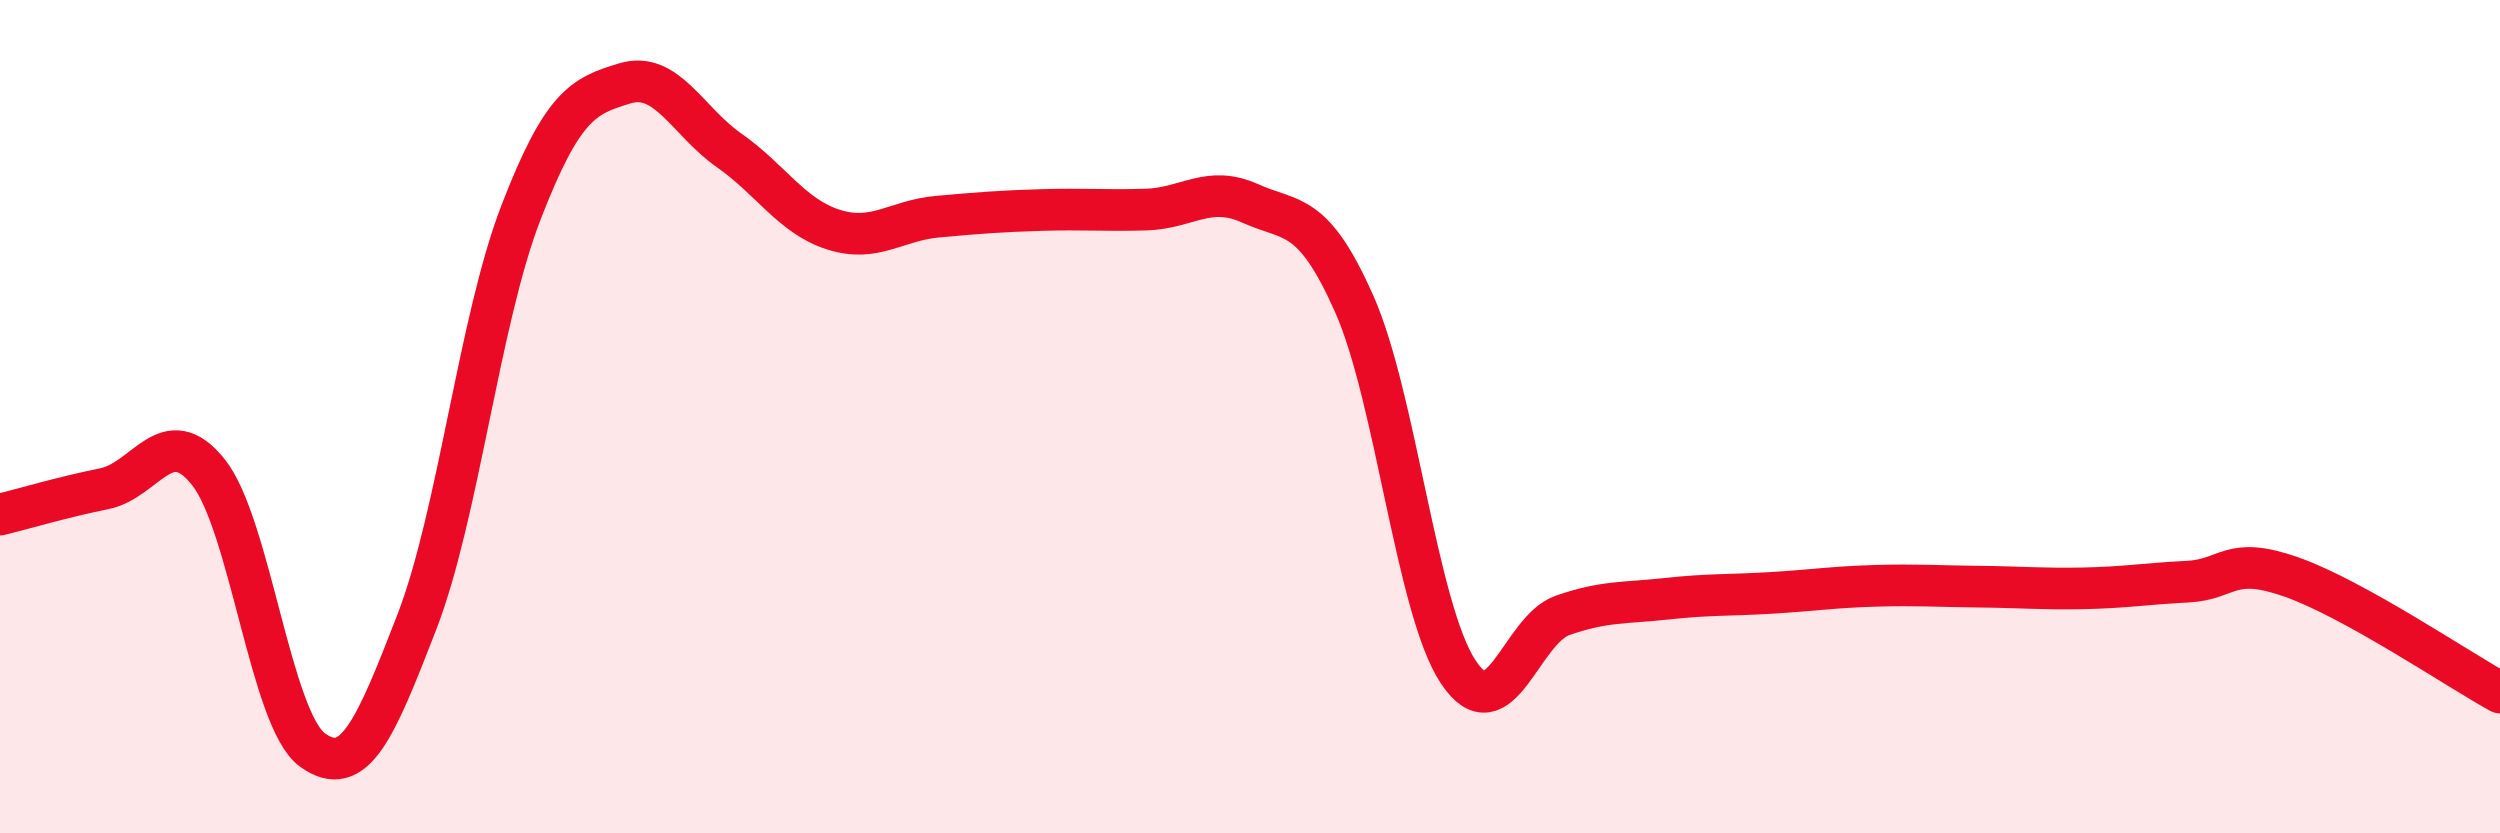 
    <svg width="60" height="20" viewBox="0 0 60 20" xmlns="http://www.w3.org/2000/svg">
      <path
        d="M 0,12.35 C 0.5,12.23 1.5,11.93 2.5,11.73 C 3.5,11.53 4,10.08 5,11.33 C 6,12.58 6.5,17.28 7.5,18 C 8.5,18.72 9,17.52 10,14.94 C 11,12.36 11.5,7.7 12.5,5.11 C 13.5,2.52 14,2.3 15,2 C 16,1.7 16.5,2.91 17.5,3.61 C 18.5,4.31 19,5.19 20,5.51 C 21,5.83 21.5,5.29 22.5,5.2 C 23.5,5.11 24,5.07 25,5.04 C 26,5.01 26.5,5.06 27.5,5.03 C 28.5,5 29,4.43 30,4.88 C 31,5.33 31.5,5.04 32.5,7.29 C 33.5,9.54 34,14.63 35,16.13 C 36,17.63 36.5,15.12 37.5,14.77 C 38.5,14.42 39,14.48 40,14.37 C 41,14.26 41.5,14.29 42.5,14.23 C 43.5,14.17 44,14.09 45,14.06 C 46,14.03 46.5,14.07 47.5,14.08 C 48.5,14.09 49,14.14 50,14.12 C 51,14.1 51.5,14.01 52.5,13.96 C 53.5,13.91 53.5,13.32 55,13.85 C 56.5,14.38 59,16.07 60,16.62L60 20L0 20Z"
        fill="#EB0A25"
        opacity="0.1"
        stroke-linecap="round"
        stroke-linejoin="round"
      />
      <path
        d="M 0,12.35 C 0.5,12.23 1.5,11.93 2.5,11.73 C 3.5,11.53 4,10.08 5,11.33 C 6,12.58 6.5,17.28 7.5,18 C 8.5,18.72 9,17.52 10,14.94 C 11,12.36 11.5,7.7 12.5,5.11 C 13.5,2.52 14,2.3 15,2 C 16,1.7 16.5,2.91 17.5,3.61 C 18.5,4.31 19,5.19 20,5.51 C 21,5.83 21.5,5.29 22.5,5.2 C 23.5,5.11 24,5.07 25,5.04 C 26,5.01 26.5,5.06 27.5,5.03 C 28.5,5 29,4.43 30,4.88 C 31,5.33 31.5,5.04 32.5,7.29 C 33.5,9.54 34,14.63 35,16.13 C 36,17.63 36.5,15.12 37.5,14.77 C 38.5,14.42 39,14.48 40,14.37 C 41,14.26 41.5,14.29 42.5,14.23 C 43.5,14.17 44,14.09 45,14.06 C 46,14.03 46.5,14.07 47.5,14.08 C 48.5,14.09 49,14.14 50,14.12 C 51,14.1 51.5,14.01 52.5,13.96 C 53.5,13.91 53.5,13.32 55,13.85 C 56.5,14.38 59,16.07 60,16.62"
        stroke="#EB0A25"
        stroke-width="1"
        fill="none"
        stroke-linecap="round"
        stroke-linejoin="round"
      />
    </svg>
  